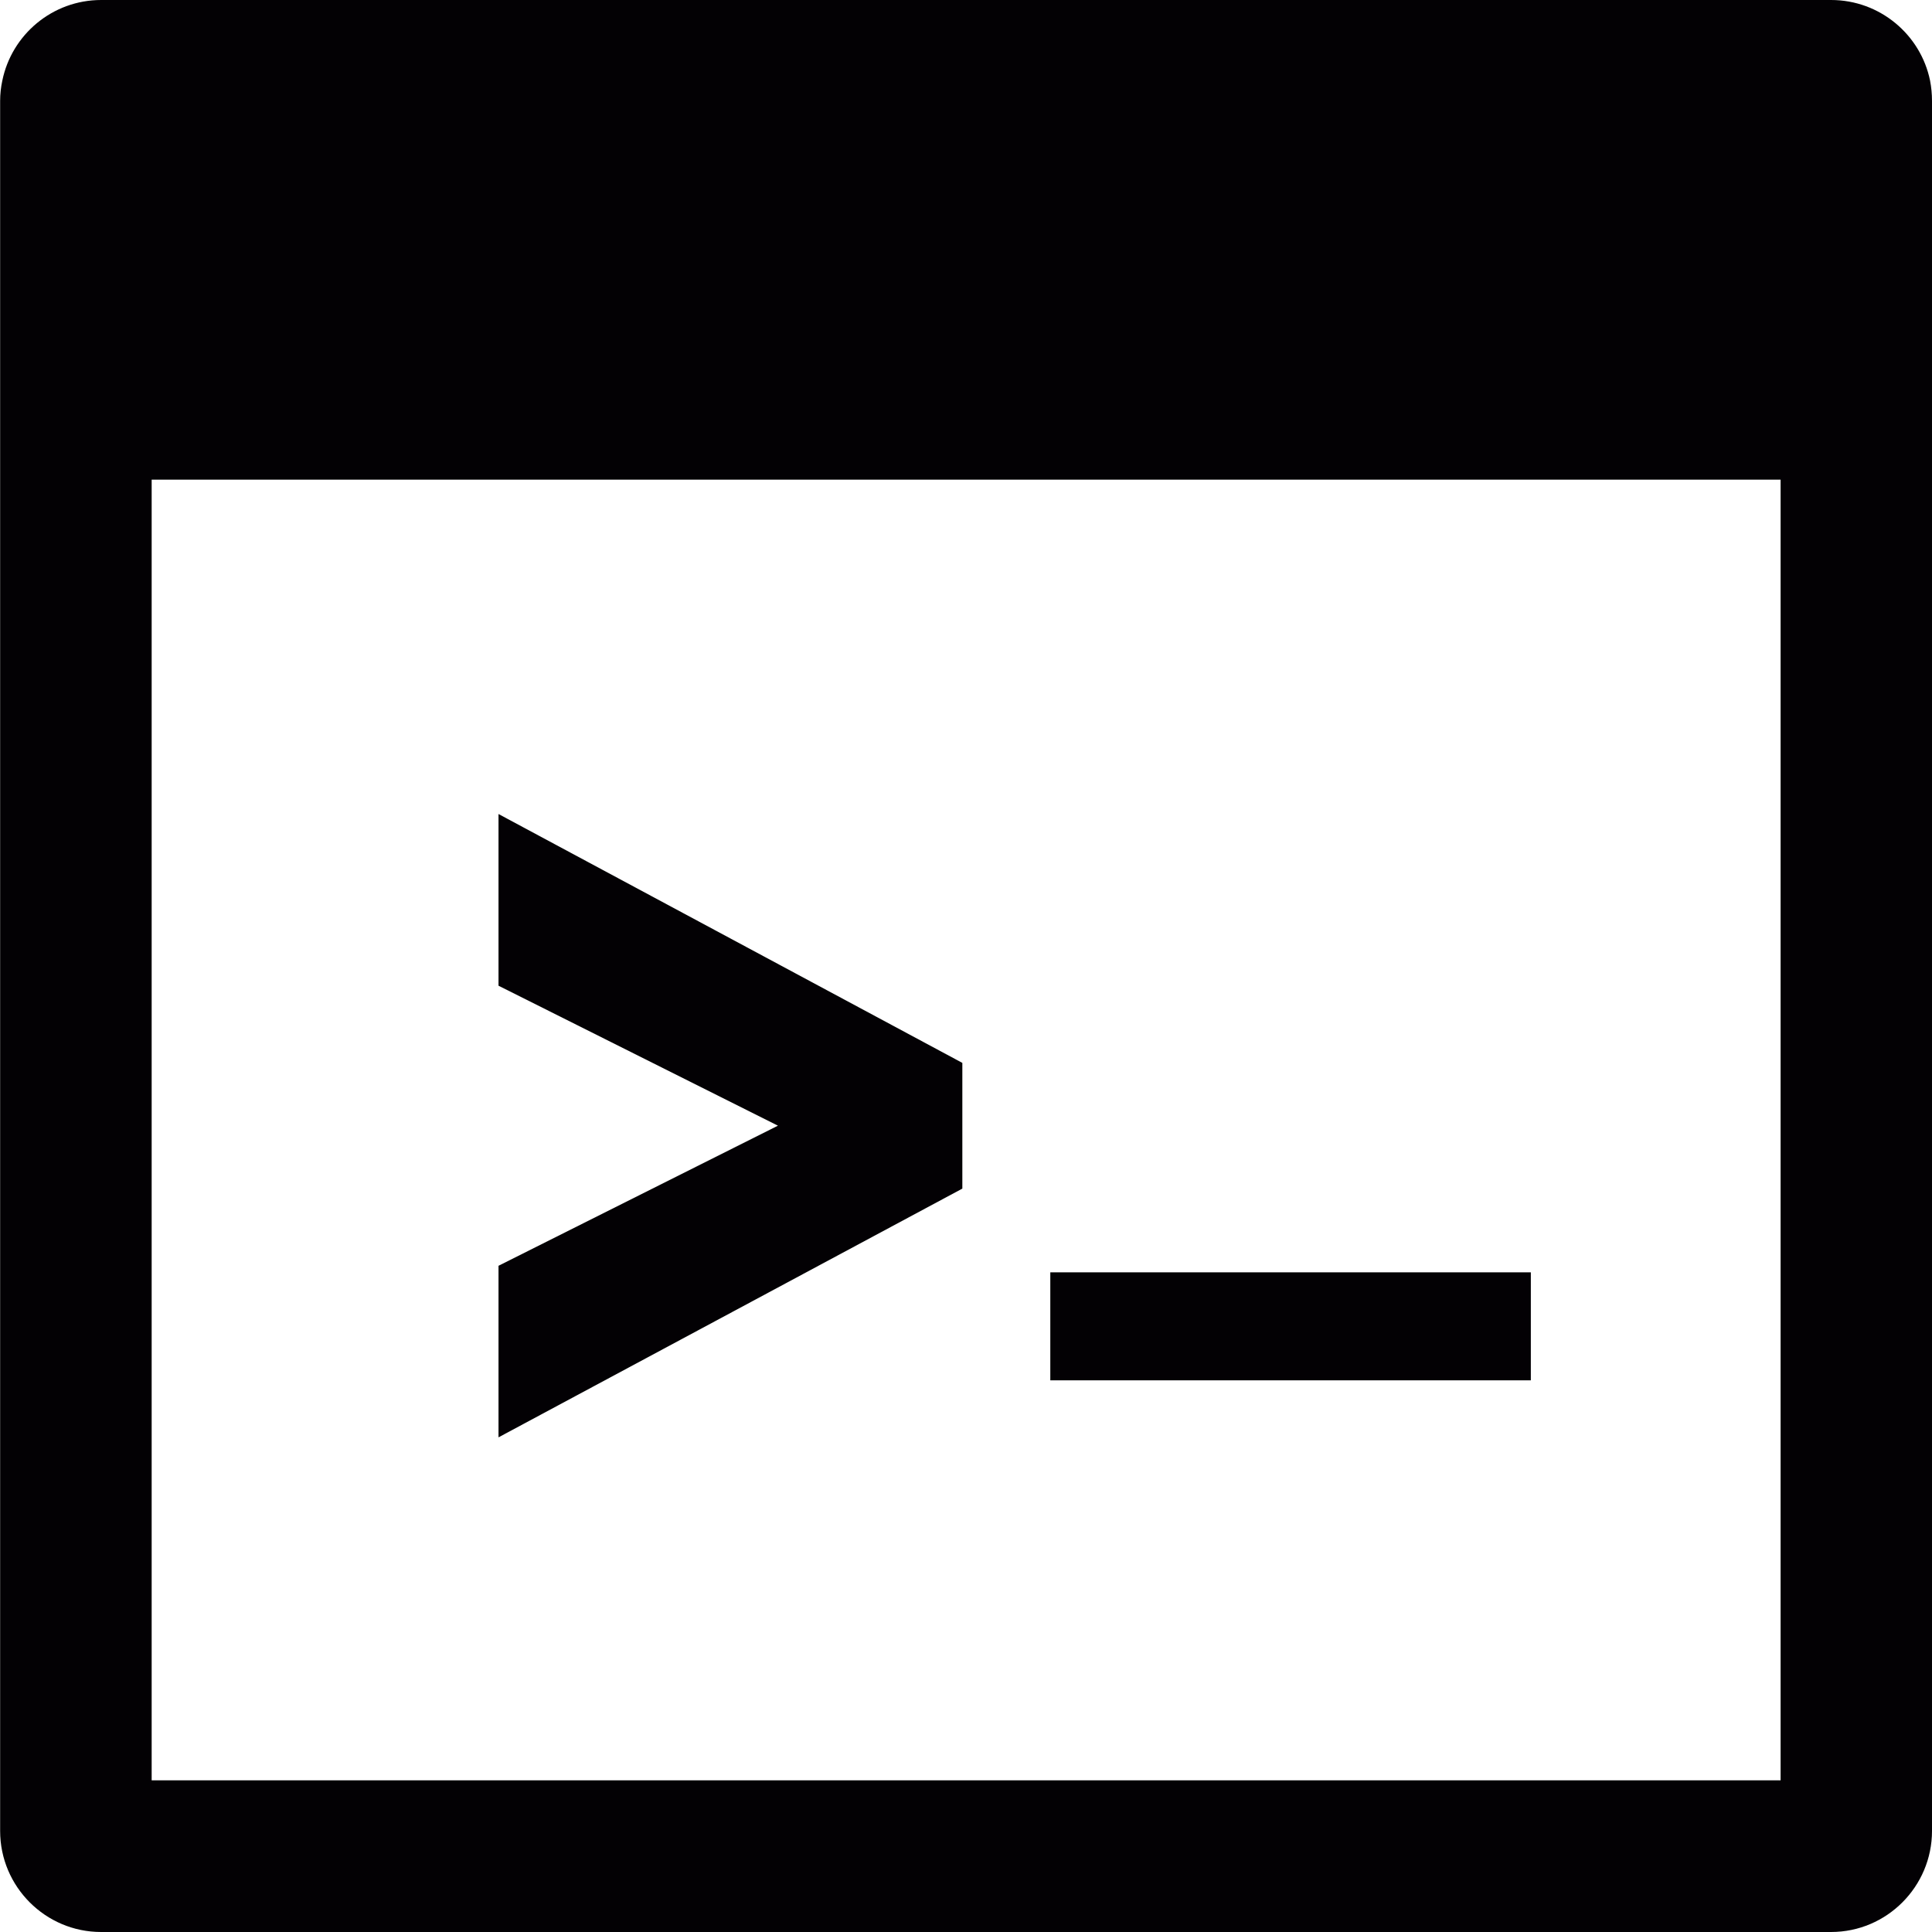 <?xml version="1.0" encoding="iso-8859-1"?>
<!-- Uploaded to: SVG Repo, www.svgrepo.com, Generator: SVG Repo Mixer Tools -->
<svg version="1.1" id="Capa_1" xmlns="http://www.w3.org/2000/svg" xmlns:xlink="http://www.w3.org/1999/xlink" 
	 viewBox="0 0 15.045 15.045" xml:space="preserve">
<g>
	<g>
		<path style="fill:#030104;" d="M15.03,0.628C14.957,0.27,14.639,0,14.259,0H0.788c-0.38,0-0.697,0.27-0.77,0.628
			C0.007,0.679,0.001,0.732,0.001,0.786v8.313v5.159c0,0.434,0.353,0.787,0.786,0.787h3.627h6.218h3.627
			c0.434,0,0.786-0.354,0.786-0.787v-5.16V0.786C15.045,0.732,15.04,0.679,15.03,0.628z M13.866,9.053v4.811H9.633H5.415H1.181
			V9.053V3.735h12.685V9.053z"/>
		<polygon style="fill:#030104;" points="7.494,8.277 3.882,6.339 3.882,7.676 6.058,8.766 3.882,9.857 3.882,11.193 7.494,9.256 		
			"/>
		<rect x="8.179" y="9.908" style="fill:#030104;" width="3.742" height="0.841"/>
	</g>
</g>
</svg>